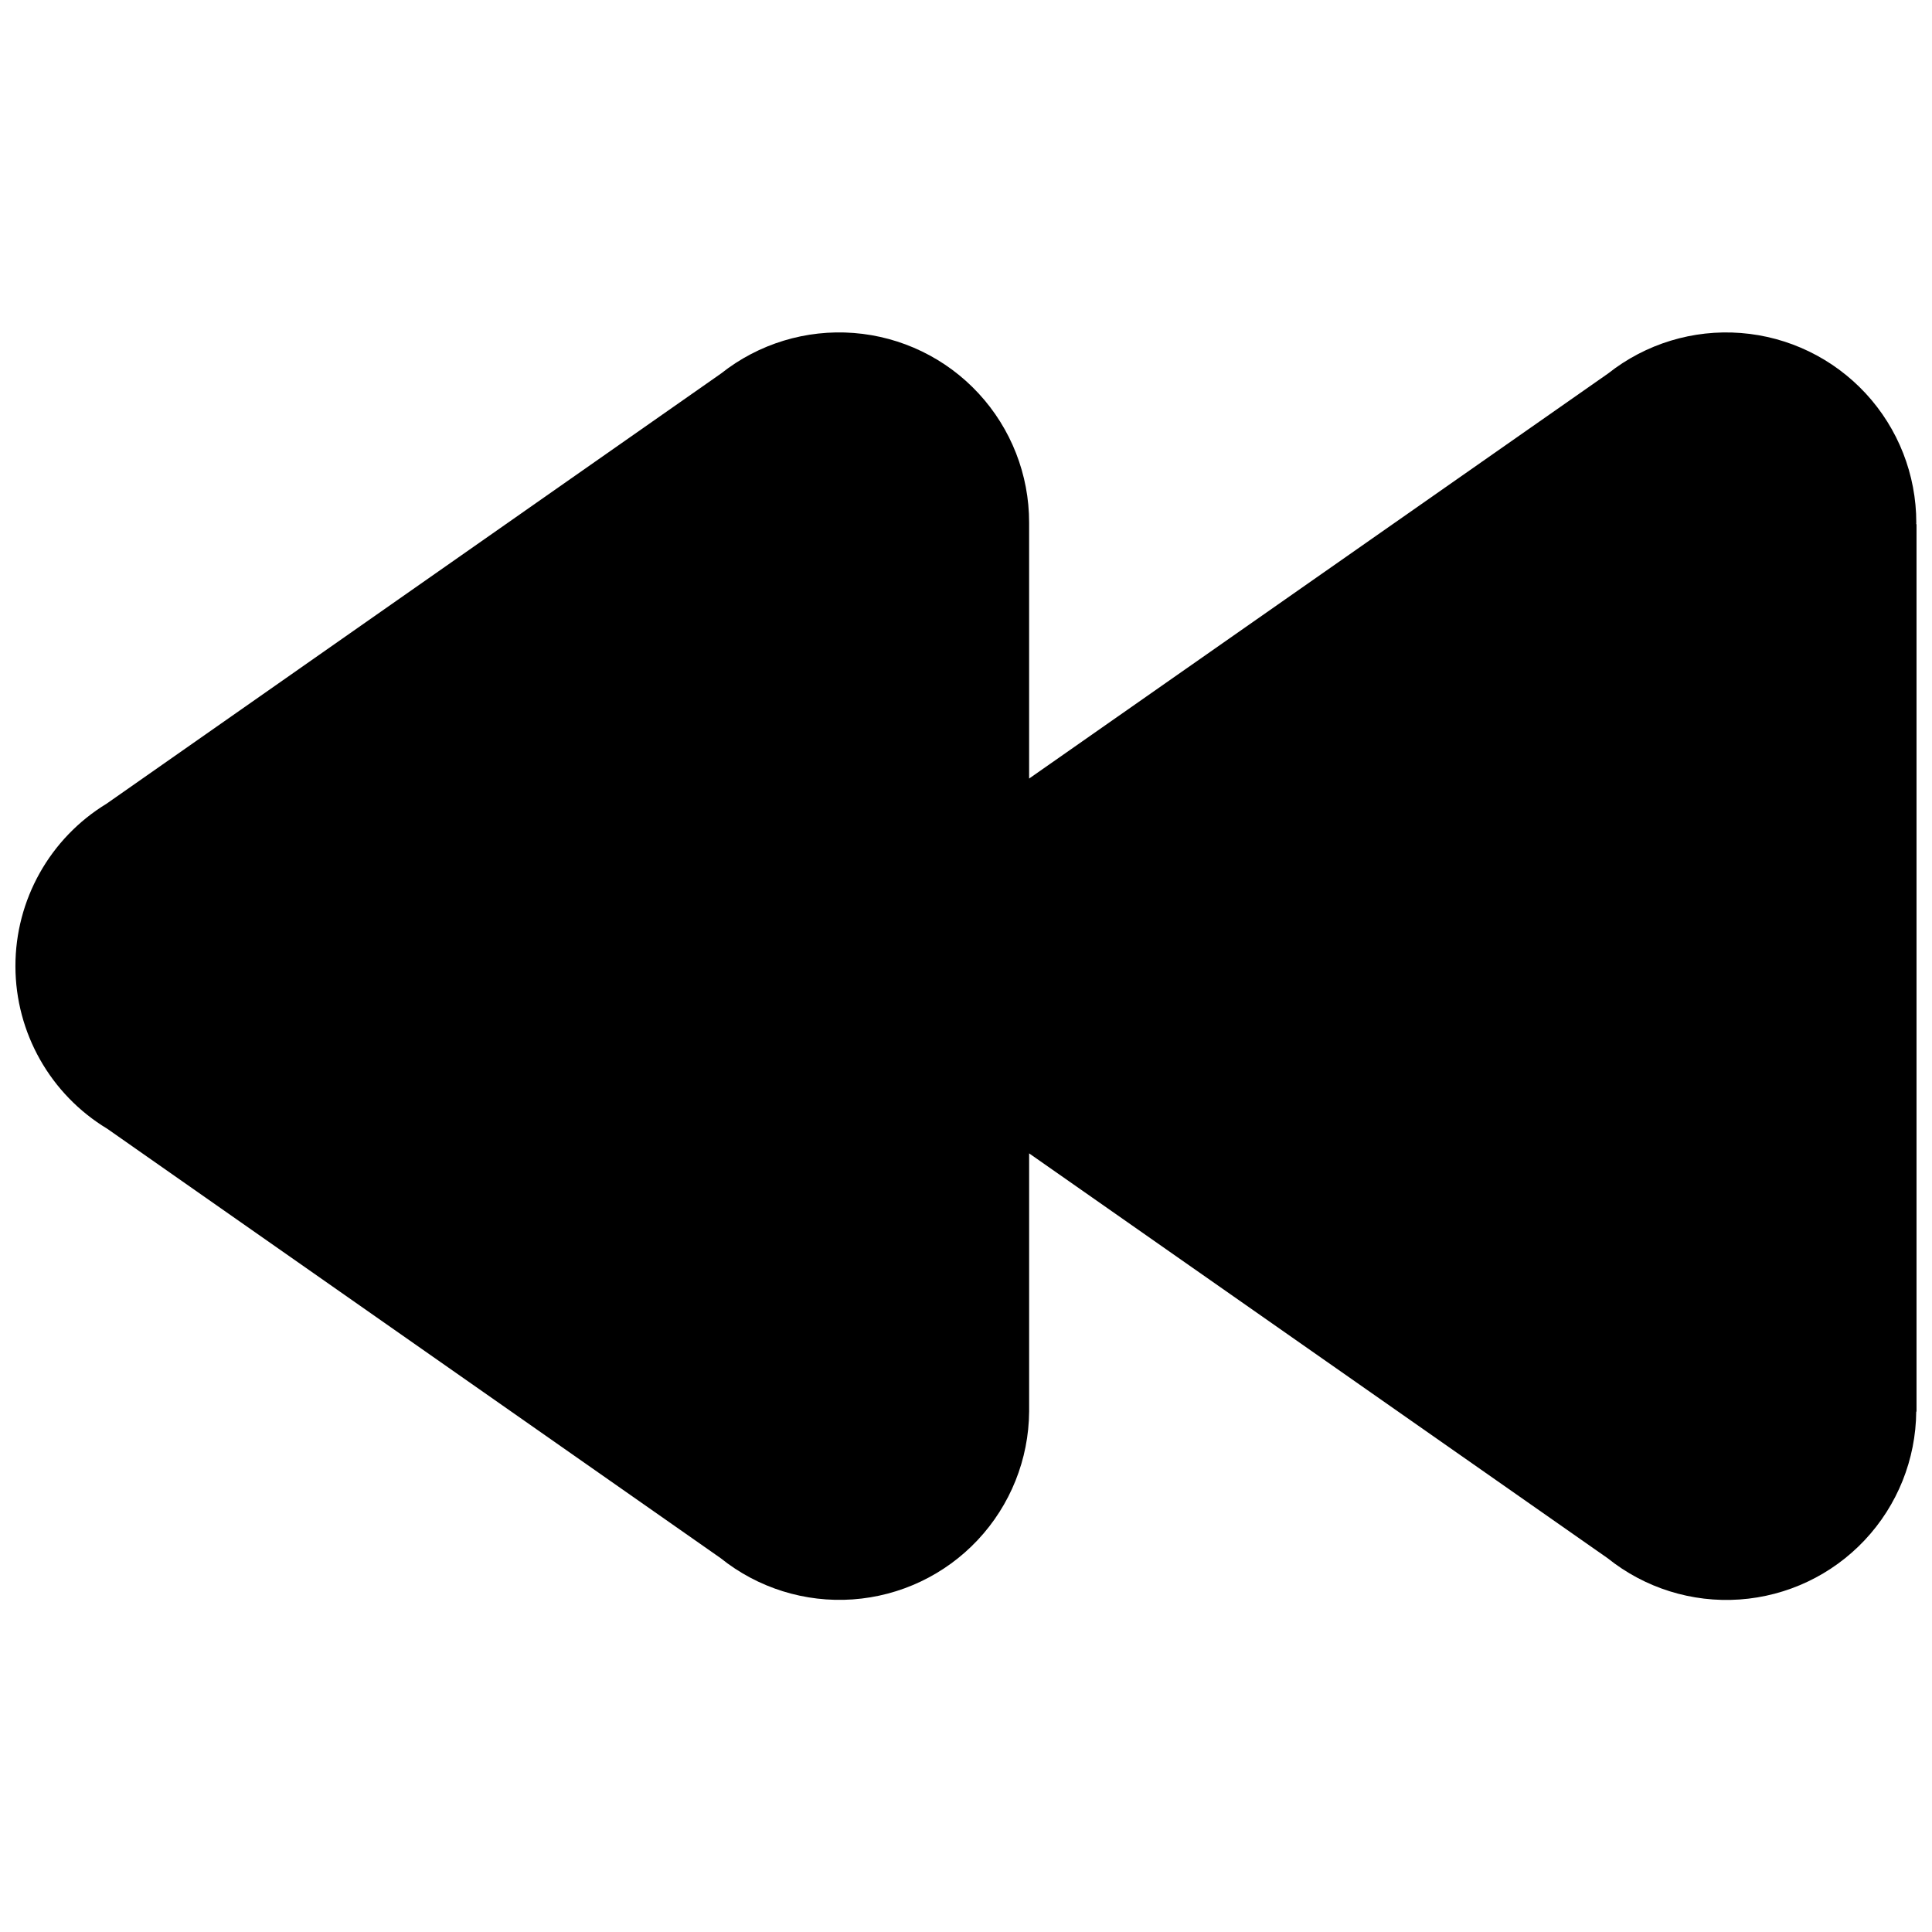 <?xml version="1.0" encoding="UTF-8"?>
<!-- Uploaded to: SVG Repo, www.svgrepo.com, Generator: SVG Repo Mixer Tools -->
<svg width="800px" height="800px" version="1.1" viewBox="144 144 512 512" xmlns="http://www.w3.org/2000/svg">
 <defs>
  <clipPath id="a">
   <path d="m148.09 232h503.81v336h-503.81z"/>
  </clipPath>
 </defs>
 <g clip-path="url(#a)">
  <path d="m651.84 282.49c-0.004-12.691-4.793-24.914-13.414-34.23-8.625-9.312-20.441-15.031-33.094-16.012-12.656-0.98-25.211 2.852-35.164 10.727l-153.44 107.35v-67.422c0.016-0.141 0.016-0.281 0-0.422 0.008-12.688-4.777-24.91-13.395-34.227-8.613-9.312-20.43-15.031-33.078-16.012-12.648-0.977-25.203 2.852-35.152 10.73l-162.83 114c-15.043 9.156-24.215 25.508-24.184 43.121 0.031 17.613 9.258 33.93 24.332 43.039l162.55 113.79c9.875 7.922 22.375 11.828 35.004 10.938 12.629-0.887 24.457-6.508 33.121-15.734 8.668-9.227 13.539-21.383 13.637-34.043v-68.426l153.27 107.26v-0.004c9.875 7.934 22.379 11.852 35.016 10.969 12.641-0.883 24.477-6.504 33.152-15.734 8.676-9.23 13.551-21.395 13.652-34.062h0.086v-235.18h-0.09c0.004 0 0.023-0.285 0.023-0.414z"/>
 </g>
</svg>